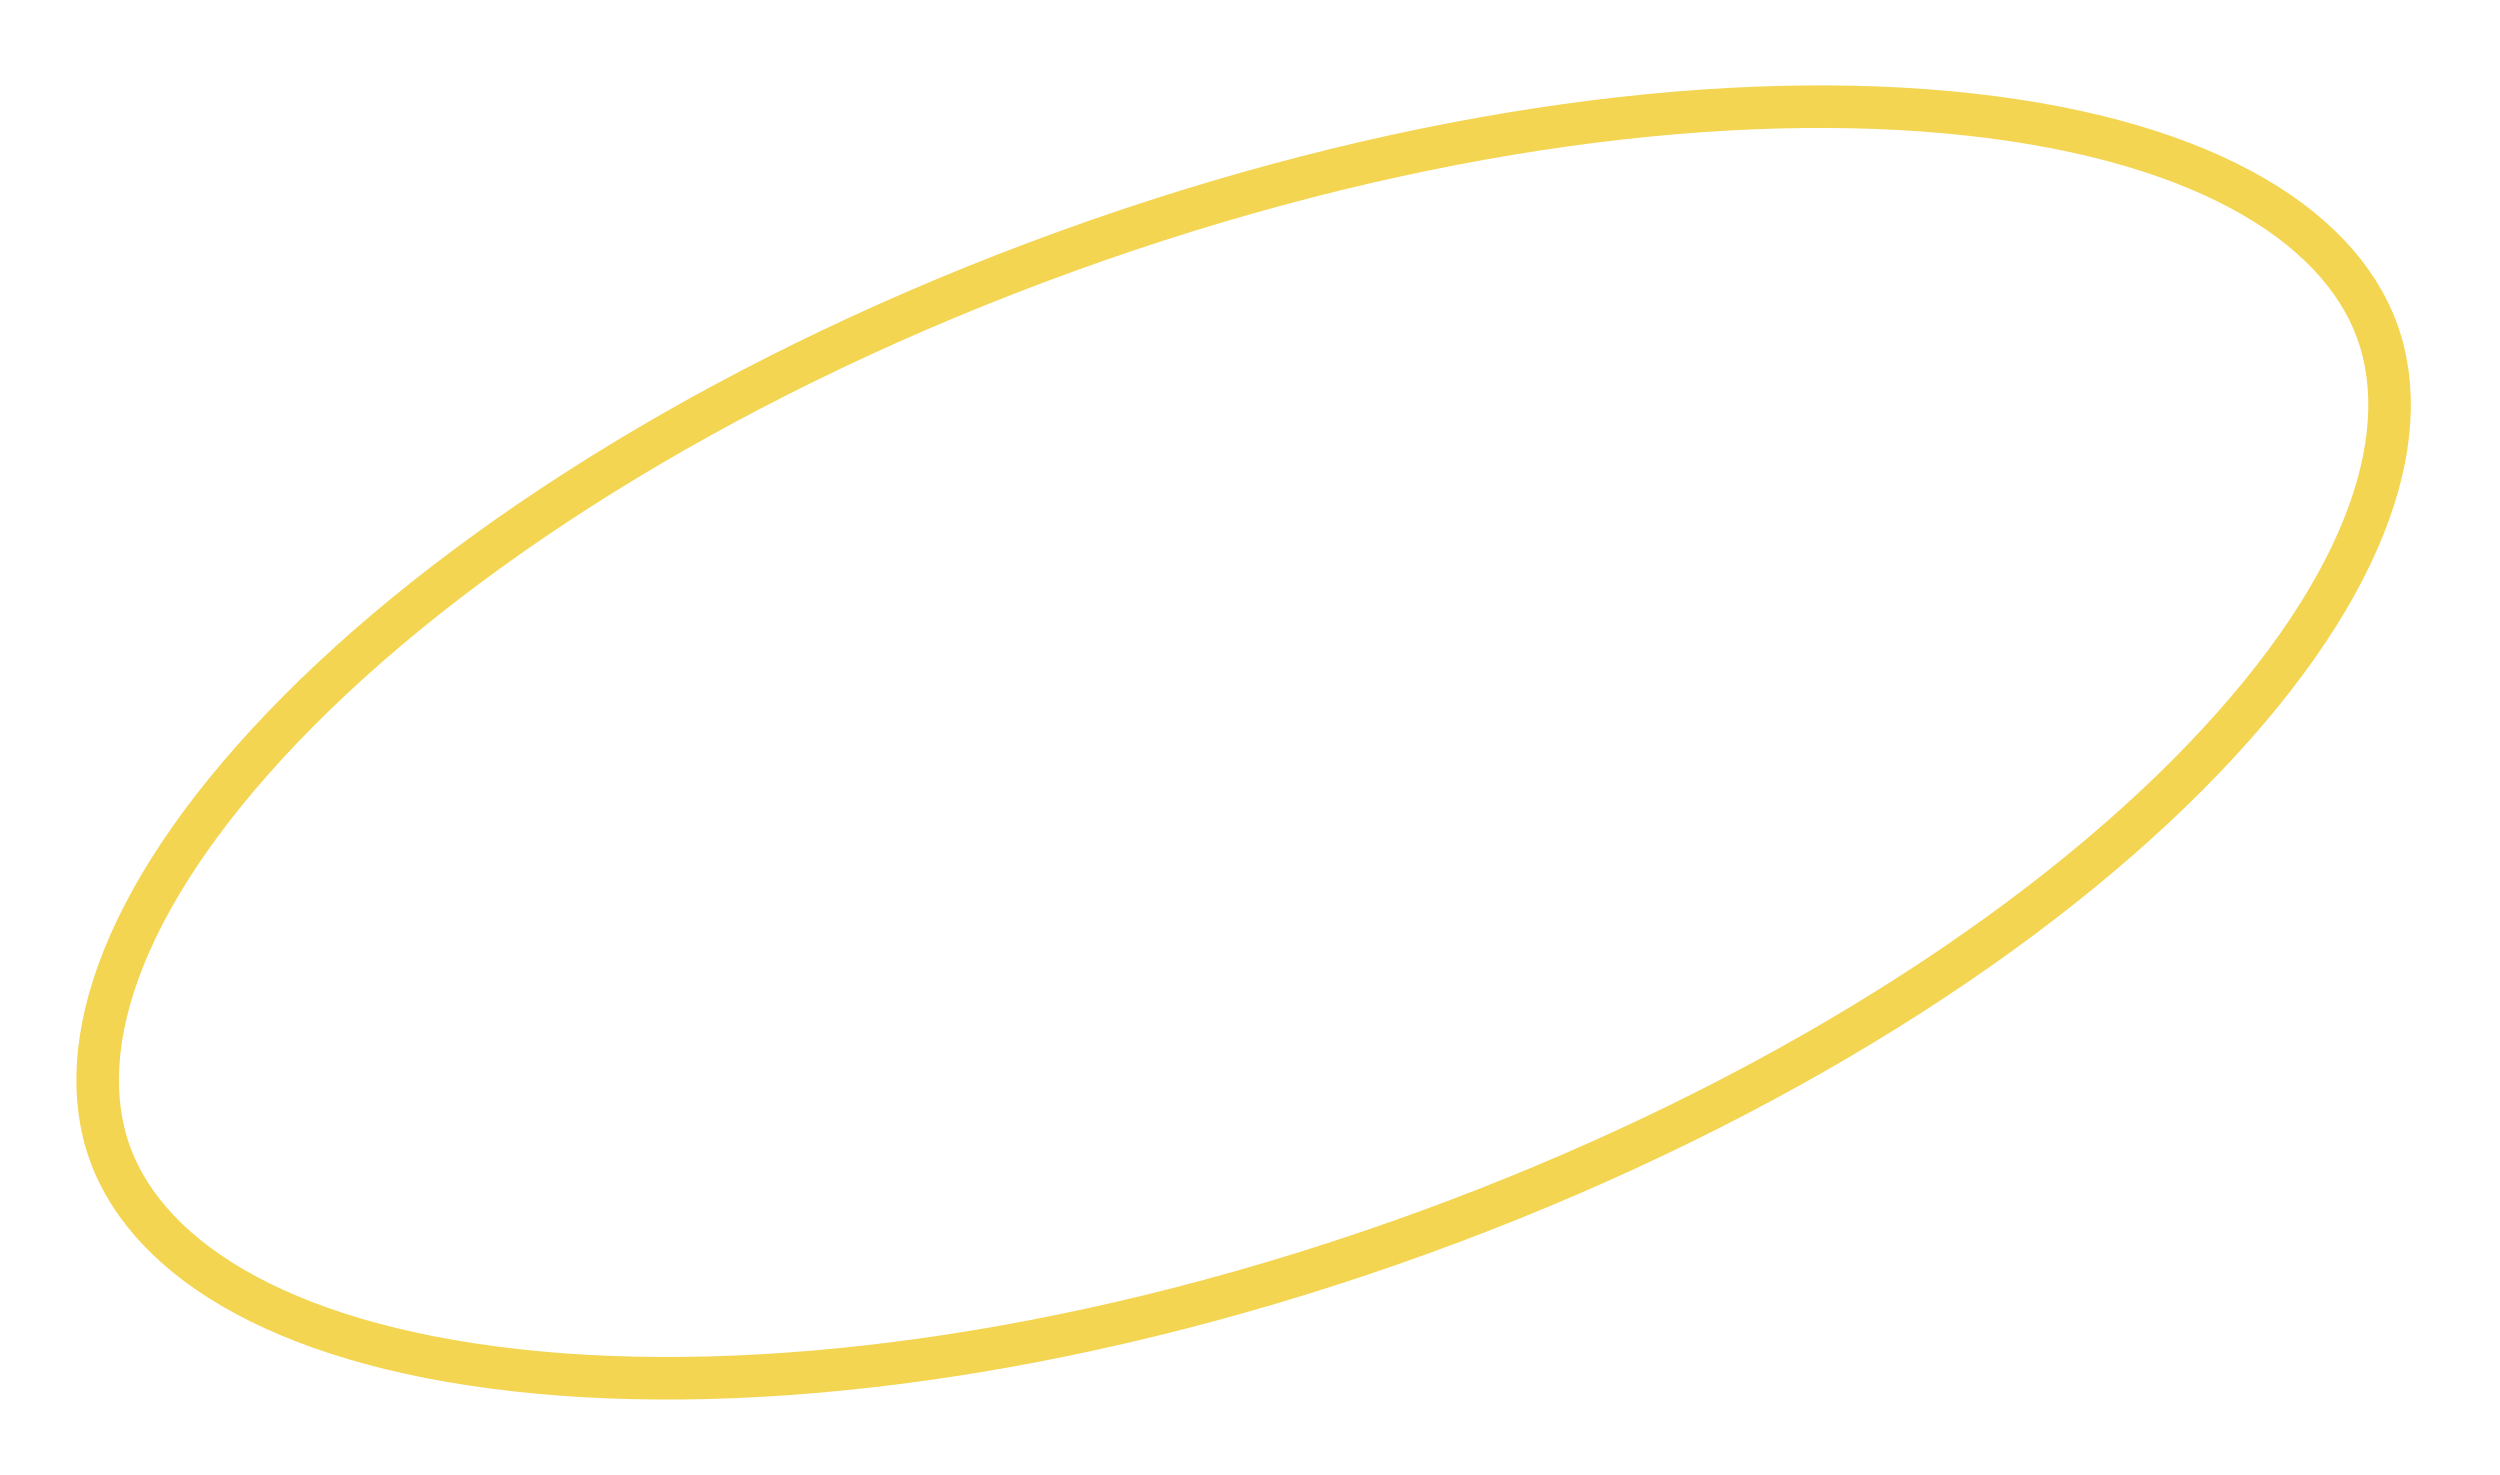 <?xml version="1.0" encoding="UTF-8"?> <svg xmlns="http://www.w3.org/2000/svg" width="122" height="72" viewBox="0 0 122 72" fill="none"> <g clip-path="url(#clip0_24_1062)"> <path d="M116.007 16.164C117.926 21.454 115.391 29.145 106.768 37.807C98.4 46.213 85.289 54.411 69.378 60.184C53.467 65.956 38.149 68.071 26.337 66.985C14.166 65.867 7.29 61.591 5.37 56.301C3.451 51.01 5.987 43.32 14.61 34.657C22.978 26.251 36.089 18.053 52 12.281C67.911 6.508 83.228 4.394 95.04 5.479C107.211 6.598 114.088 10.873 116.007 16.164Z" stroke="#F3D552" stroke-width="2.077"></path> </g> <defs> <clipPath id="clip0_24_1062"> <rect width="30.462" height="18" fill="white" transform="scale(4)"></rect> </clipPath> </defs> </svg> 